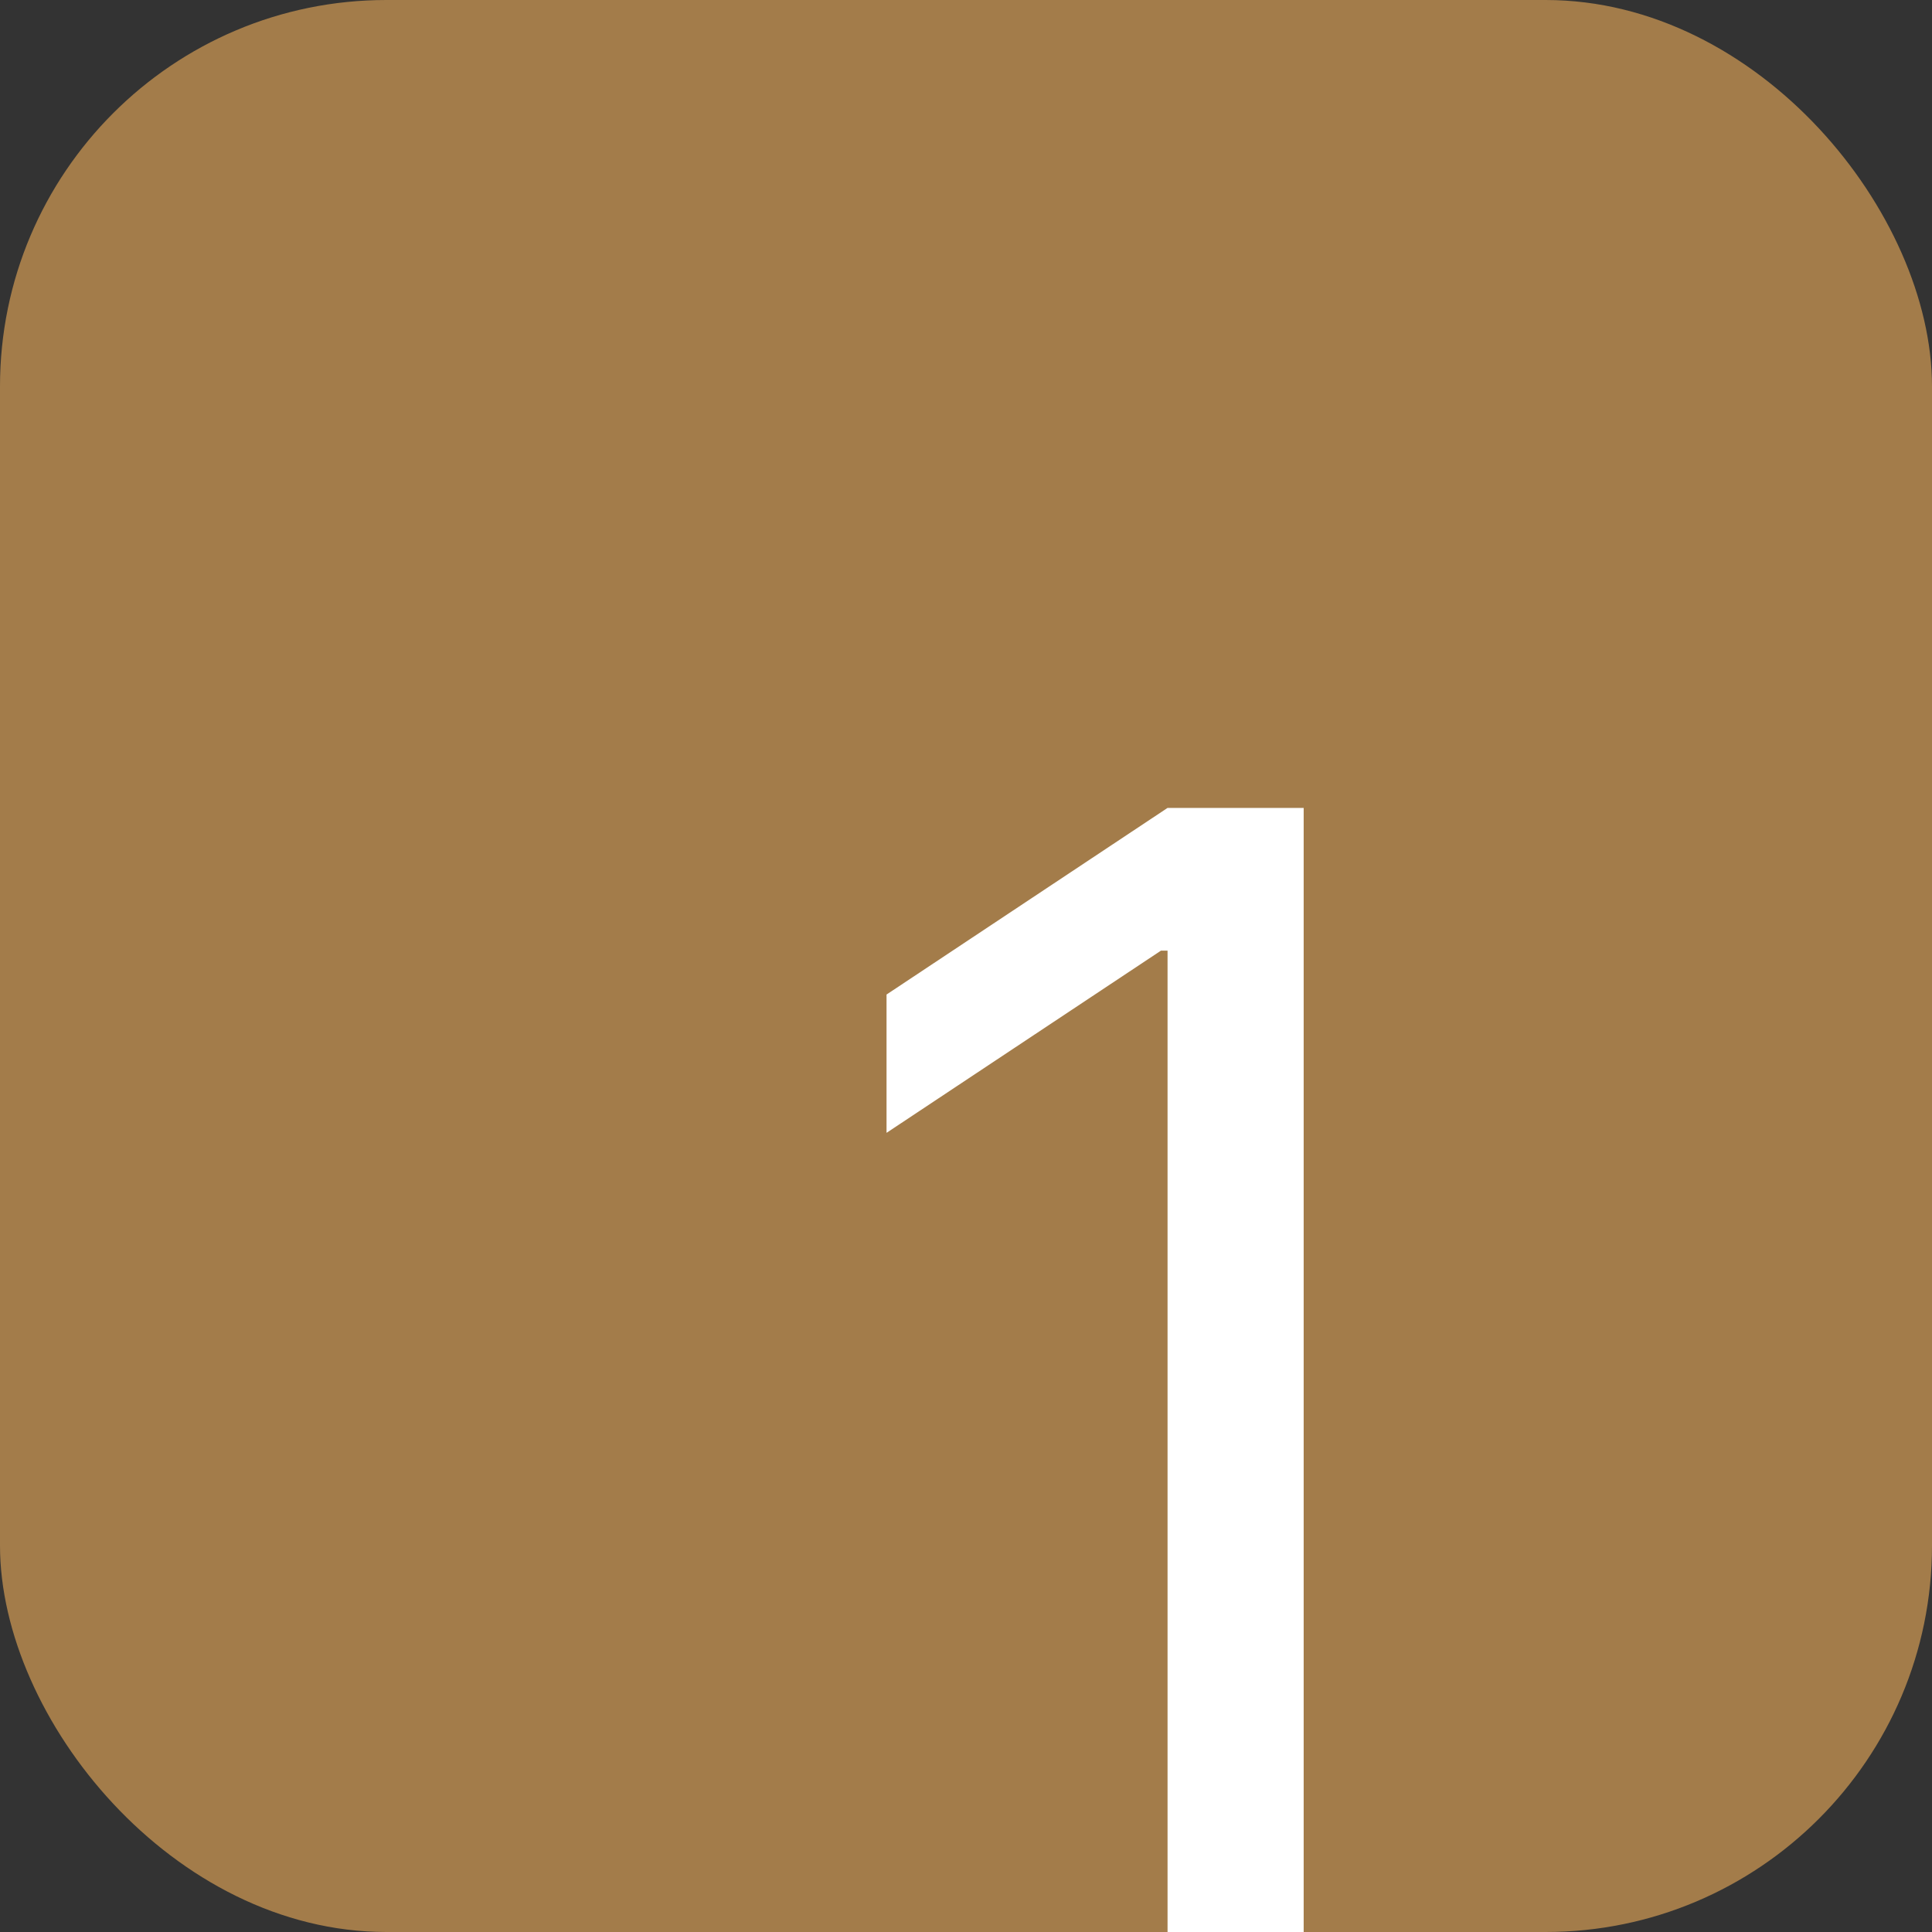 <?xml version="1.0" encoding="UTF-8"?> <svg xmlns="http://www.w3.org/2000/svg" width="100" height="100" viewBox="0 0 100 100" fill="none"><rect x="0" y="0" width="100" height="100" fill="#333333" stroke="none"/><rect width="100" height="100" rx="20" fill="#A37C4A"></rect><path d="M67.478 41.818V100H60.432V49.205H60.091L45.887 58.636V51.477L60.432 41.818H67.478Z" fill="white"></path></svg> 
